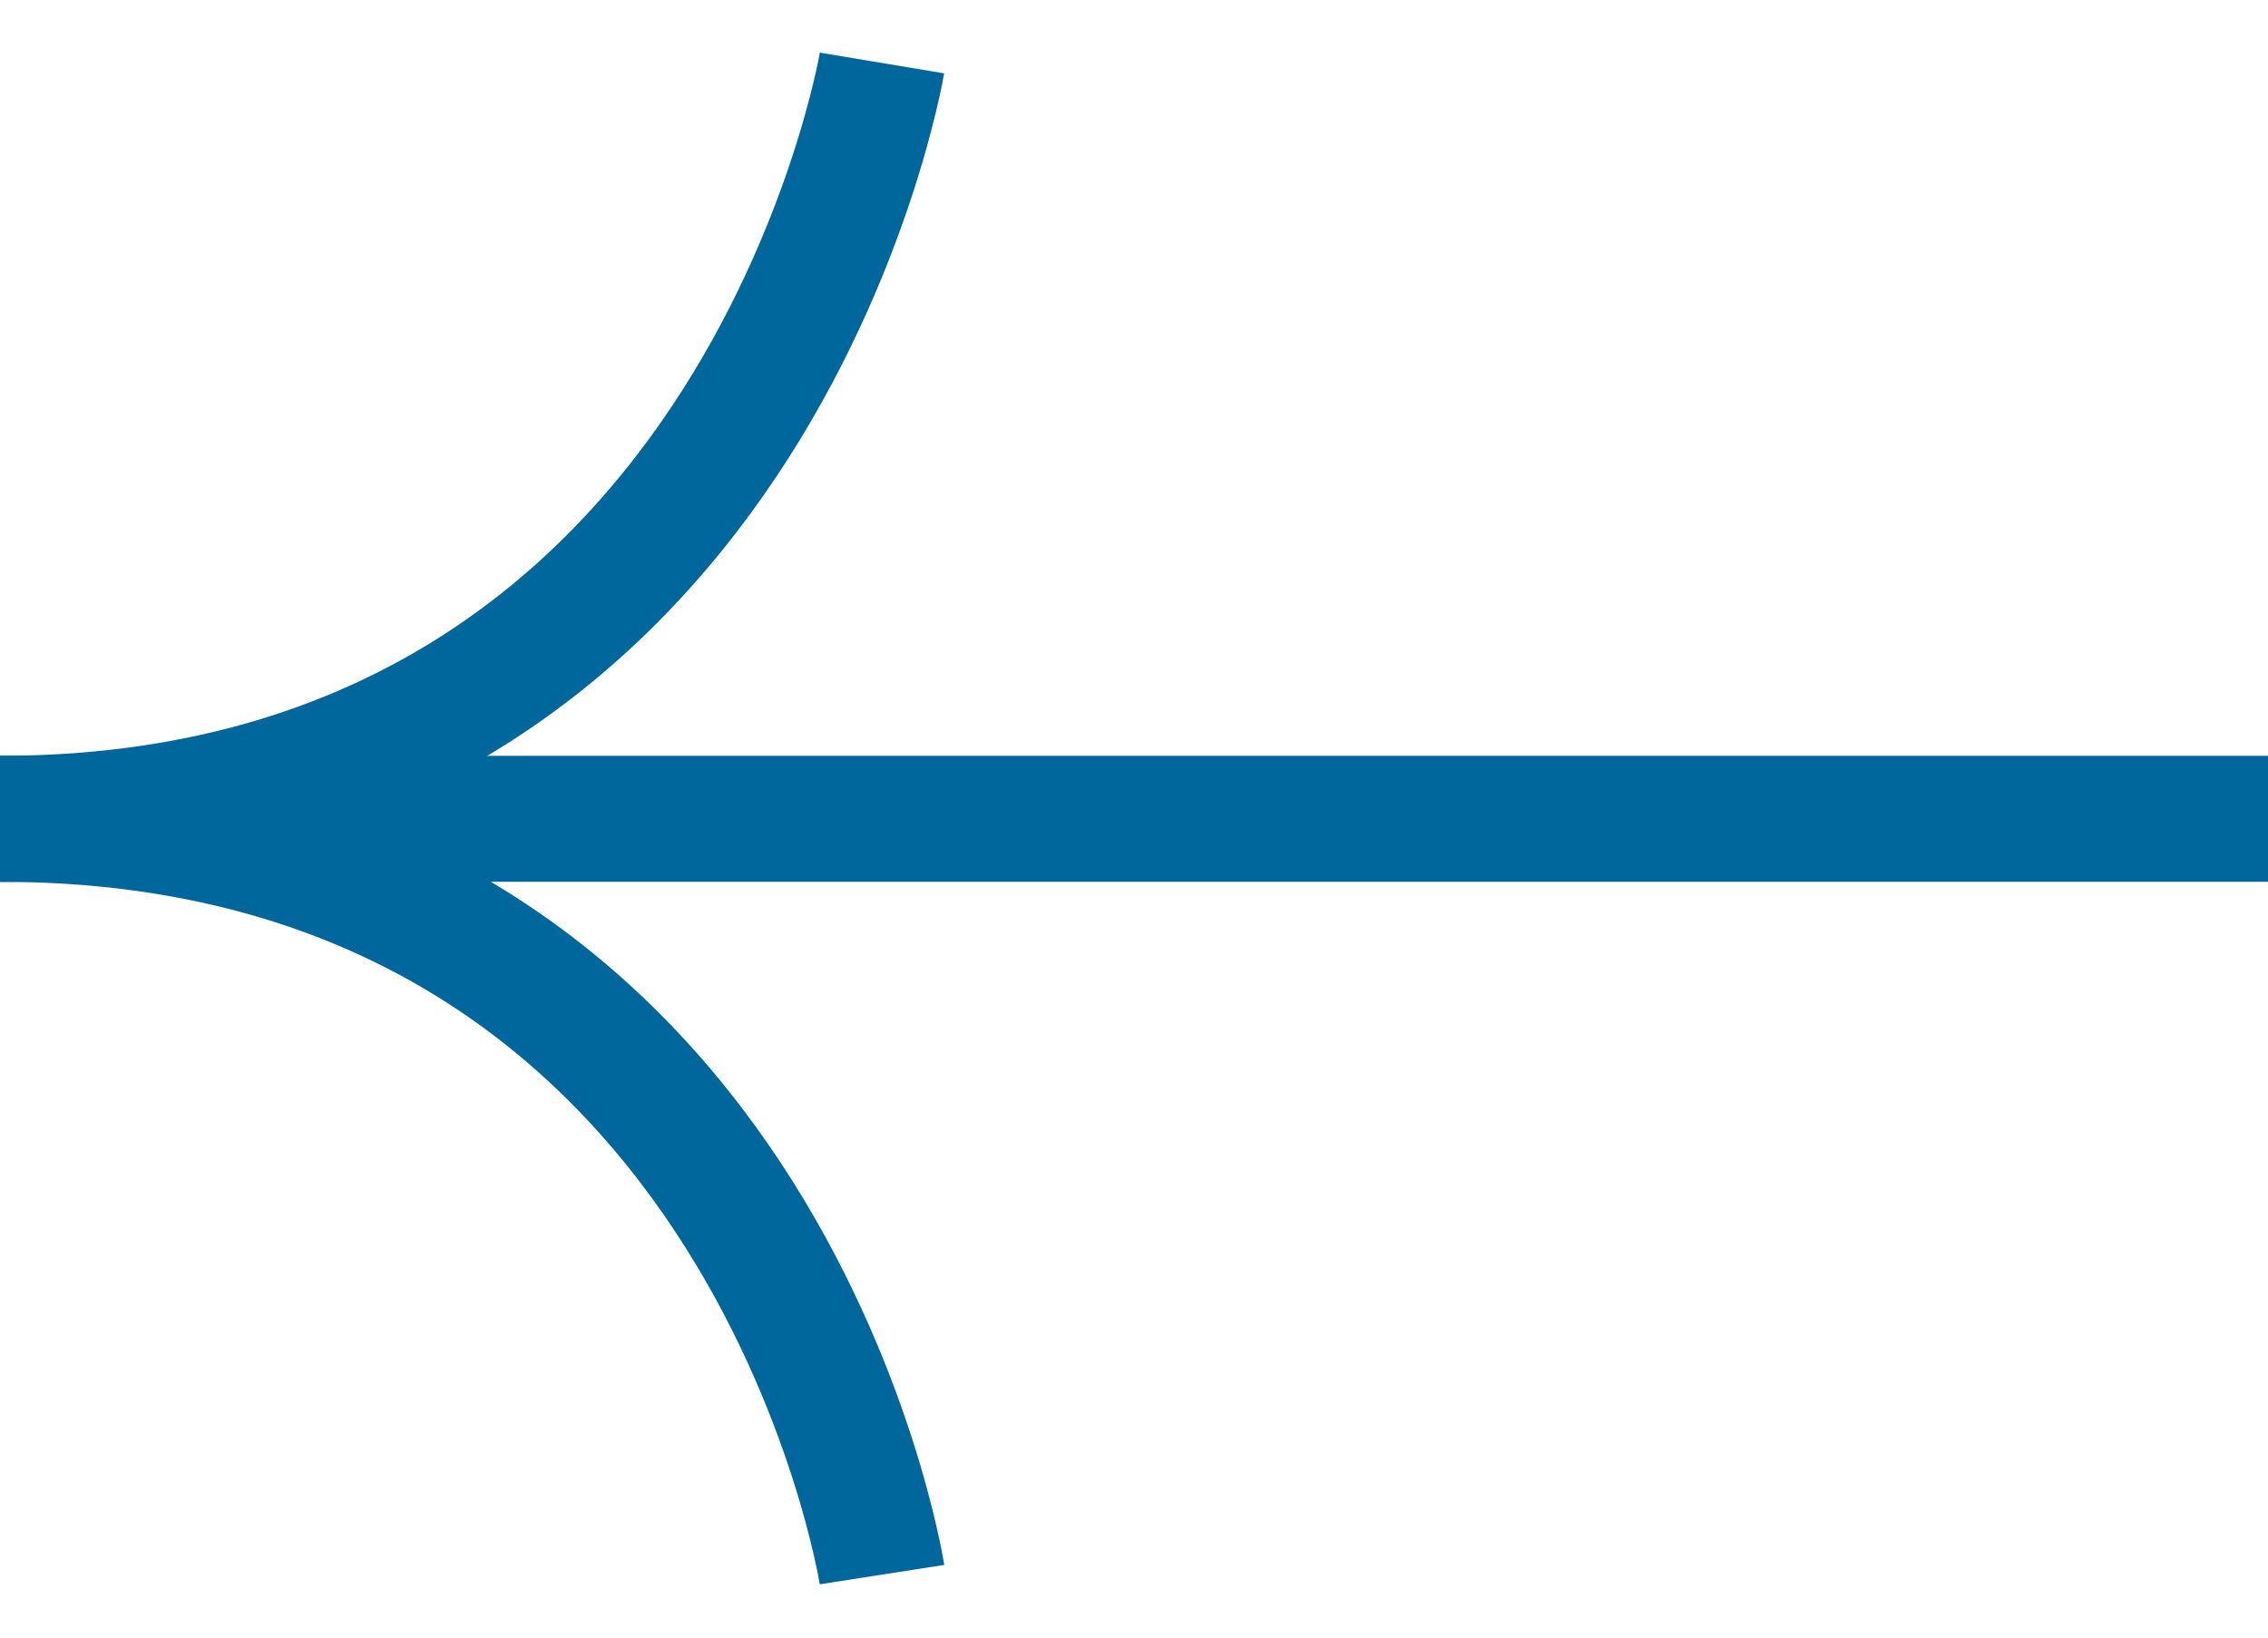 <svg width='36' height='26' viewBox='0 0 36 26' fill='none' xmlns='http://www.w3.org/2000/svg'><path d='M0 13H36' stroke='#00679D' stroke-width='2' stroke-miterlimit='10'/><path d='M14 1C14 1 12 13 0 13' stroke='#00679D' stroke-width='2' stroke-miterlimit='10'/><path d='M14 25C14 25 12.133 13 -5.96046e-08 13' stroke='#00679D' stroke-width='2' stroke-miterlimit='10'/></svg>